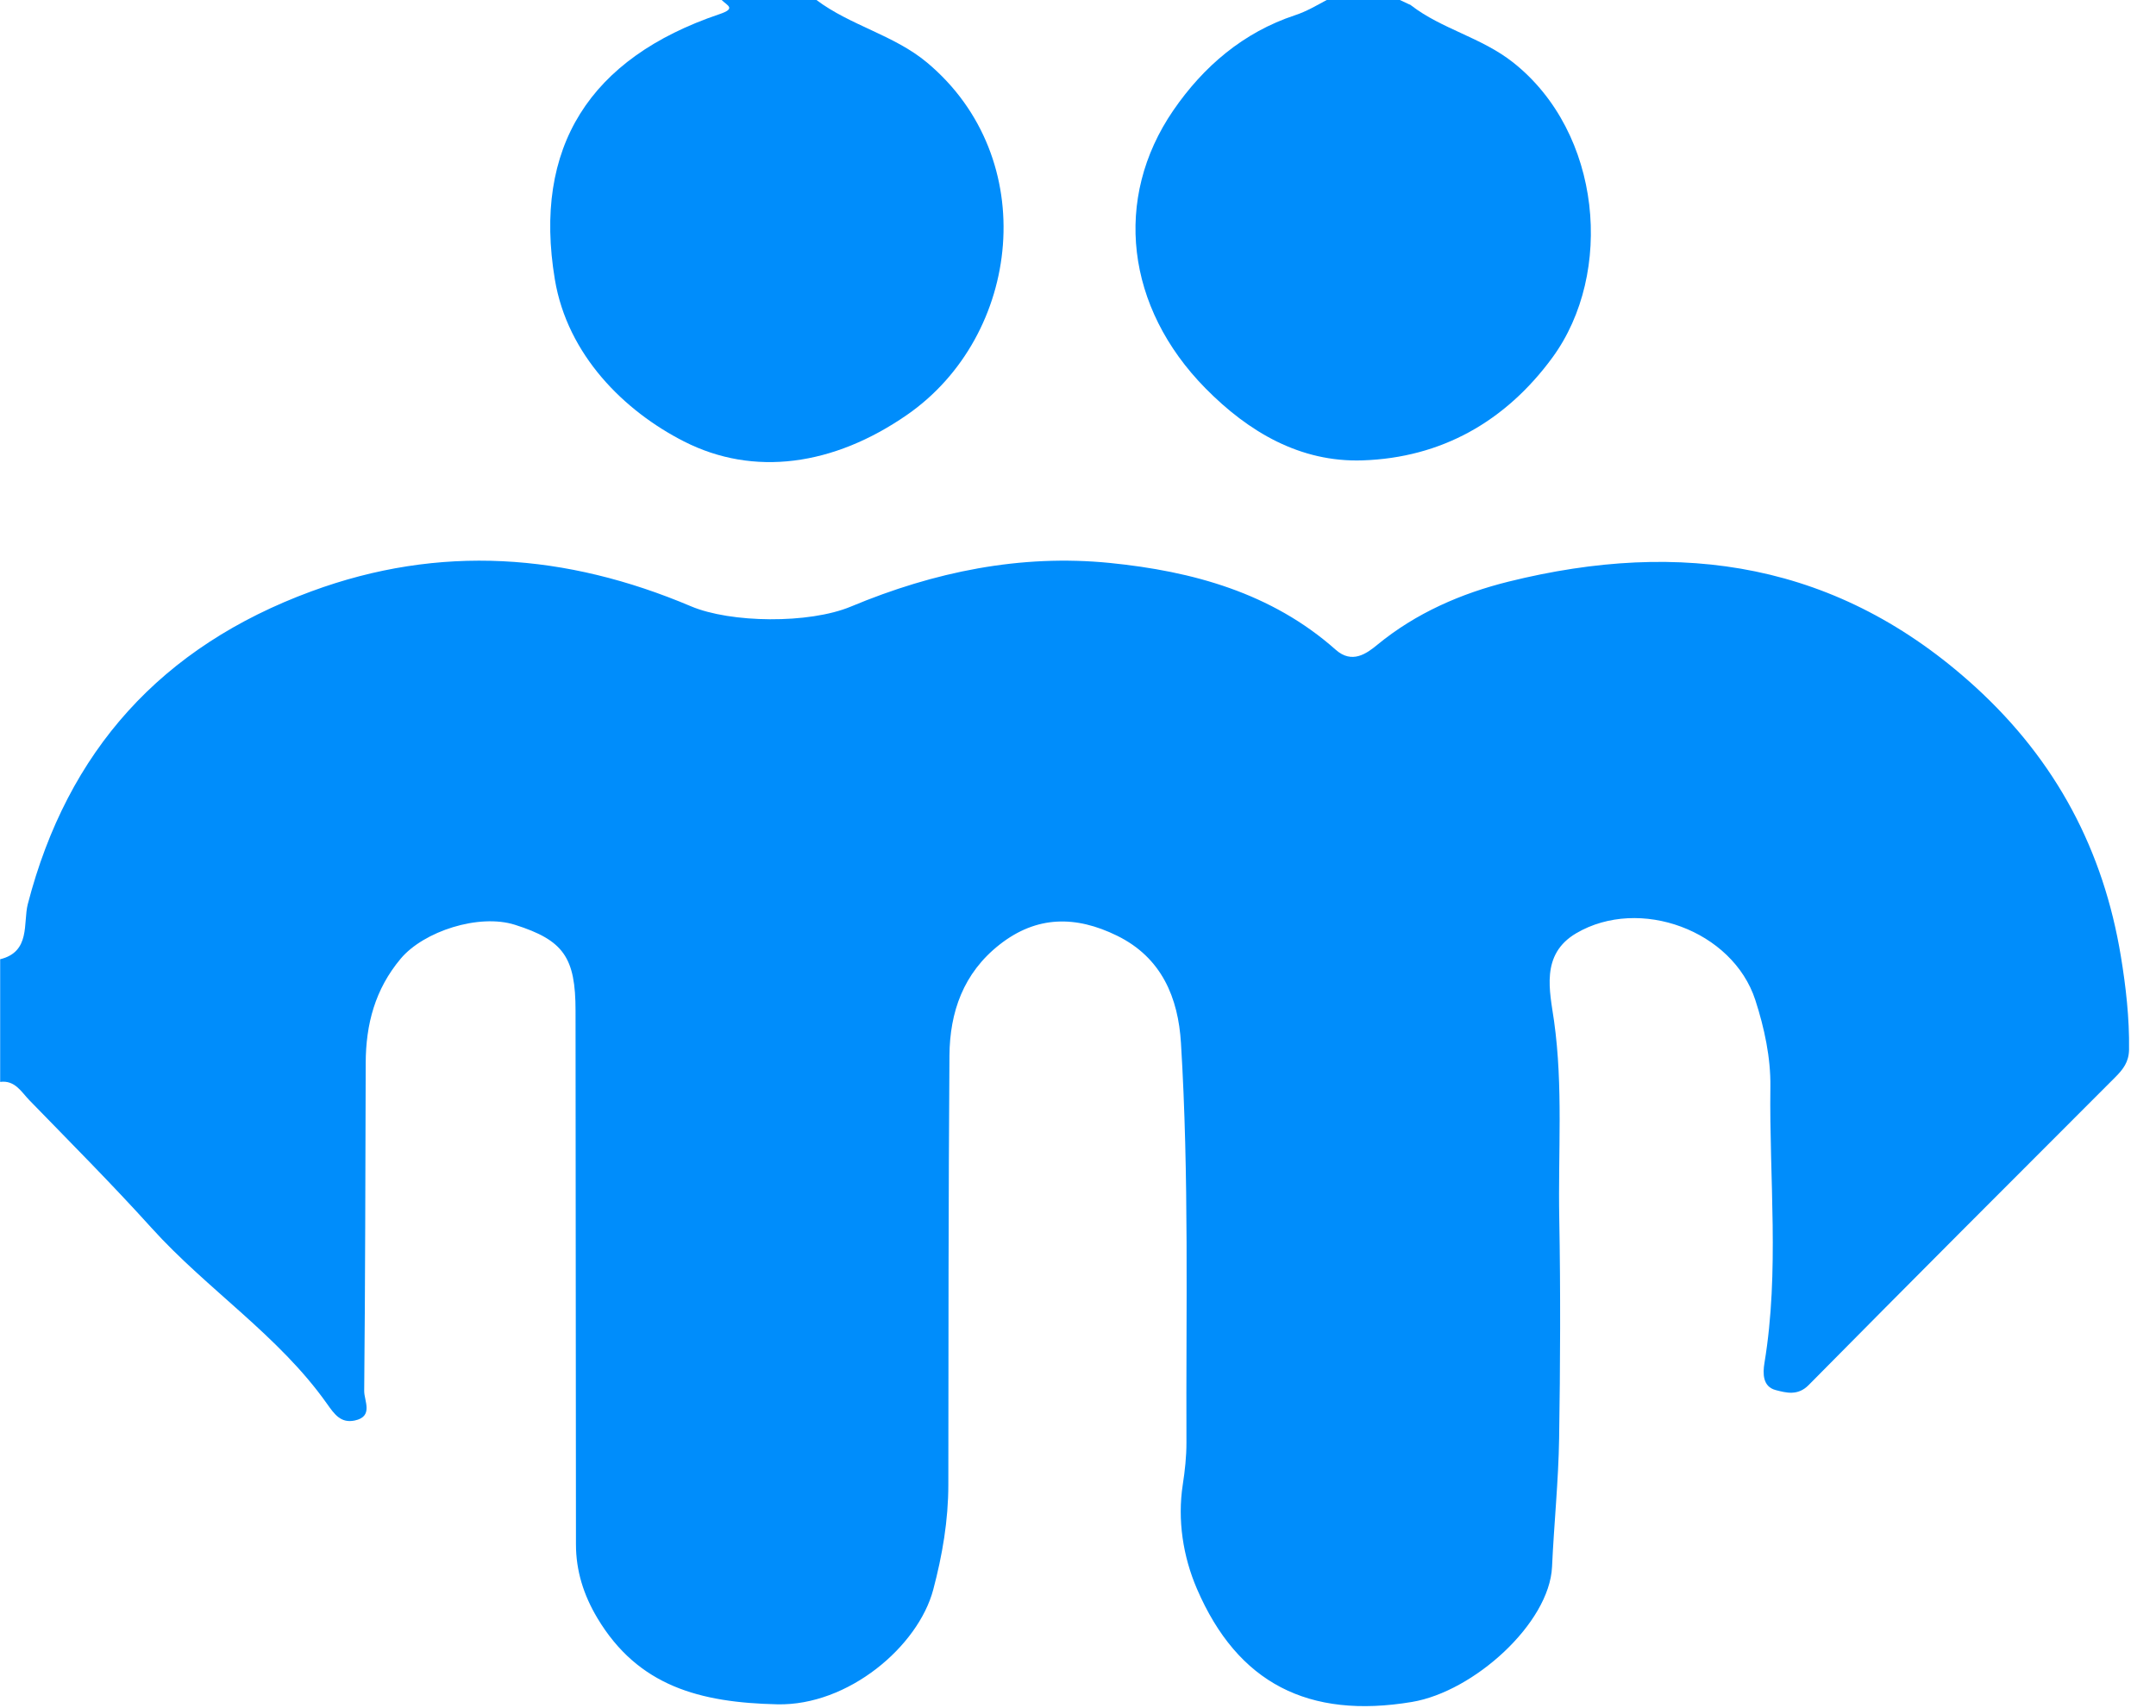 <svg width="77" height="61" viewBox="0 0 77 61" fill="none" xmlns="http://www.w3.org/2000/svg">
<path d="M0 34.268C1.103 34.005 0.82 32.966 0.993 32.296C2.413 26.814 5.768 23.098 11.114 21.127C15.709 19.43 20.221 19.771 24.677 21.658C26.091 22.258 28.897 22.292 30.39 21.668C33.357 20.428 36.446 19.79 39.645 20.111C42.589 20.407 45.415 21.179 47.704 23.211C48.287 23.73 48.809 23.347 49.188 23.035C50.573 21.895 52.197 21.194 53.879 20.777C60.045 19.246 65.663 20.086 70.542 24.534C73.45 27.187 75.124 30.395 75.744 34.154C75.922 35.231 76.054 36.372 76.037 37.498C76.03 37.936 75.827 38.199 75.544 38.482C71.886 42.139 68.231 45.799 64.595 49.478C64.209 49.87 63.794 49.755 63.419 49.658C62.952 49.537 62.953 49.066 63.017 48.684C63.559 45.406 63.184 42.109 63.228 38.821C63.243 37.79 63.012 36.717 62.691 35.727C61.884 33.237 58.552 32.016 56.298 33.336C55.004 34.093 55.352 35.415 55.502 36.474C55.831 38.827 55.643 41.175 55.688 43.523C55.736 46.141 55.724 48.76 55.683 51.378C55.659 52.911 55.5 54.438 55.43 55.971C55.338 57.987 52.638 60.43 50.425 60.799C46.733 61.415 44.201 60.134 42.748 56.758C42.25 55.602 42.048 54.297 42.242 53.035C42.32 52.529 42.374 52.029 42.373 51.528C42.354 46.77 42.47 42.008 42.177 37.257C42.079 35.651 41.497 34.211 39.893 33.425C38.429 32.707 37.029 32.699 35.698 33.745C34.404 34.763 33.92 36.155 33.909 37.712C33.872 42.82 33.874 47.928 33.869 53.036C33.869 54.313 33.656 55.556 33.33 56.786C32.793 58.815 30.294 60.941 27.757 60.883C25.003 60.821 22.787 60.24 21.329 57.793C20.845 56.98 20.57 56.117 20.57 55.167C20.568 48.815 20.557 42.46 20.555 36.108C20.555 34.201 20.128 33.587 18.39 33.036C17.105 32.629 15.135 33.267 14.313 34.244C13.392 35.341 13.066 36.593 13.061 37.971C13.048 41.878 13.045 45.783 13.007 49.69C13.004 50.041 13.35 50.603 12.667 50.745C12.171 50.847 11.948 50.528 11.673 50.139C9.949 47.702 7.396 46.063 5.412 43.865C4.002 42.304 2.515 40.812 1.049 39.303C0.763 39.009 0.537 38.579 0.006 38.649V34.27L0 34.268Z" fill="#008DFB"/>
<path d="M29.159 0C30.375 0.915 31.93 1.251 33.104 2.231C37.204 5.654 36.479 11.991 32.391 14.822C29.768 16.639 26.92 17.038 24.429 15.77C22.296 14.685 20.266 12.686 19.816 9.981C19.031 5.266 21.048 2.077 25.694 0.506C26.301 0.301 25.977 0.202 25.773 0H29.158L29.159 0Z" fill="#008DFB"/>
<path d="M50.39 0.188C51.501 1.045 52.908 1.335 54.043 2.233C57.214 4.744 57.644 9.761 55.448 12.766C53.774 15.054 51.479 16.354 48.661 16.446C46.438 16.52 44.588 15.433 43.048 13.867C40.216 10.99 39.739 7.099 41.904 3.943C42.98 2.376 44.404 1.154 46.254 0.543C46.669 0.406 47.017 0.196 47.387 -0.002C48.255 -0.002 49.123 -0.002 49.991 -0.002C50.124 0.06 50.26 0.124 50.393 0.186L50.39 0.188Z" fill="#008DFB"/>
</svg>
